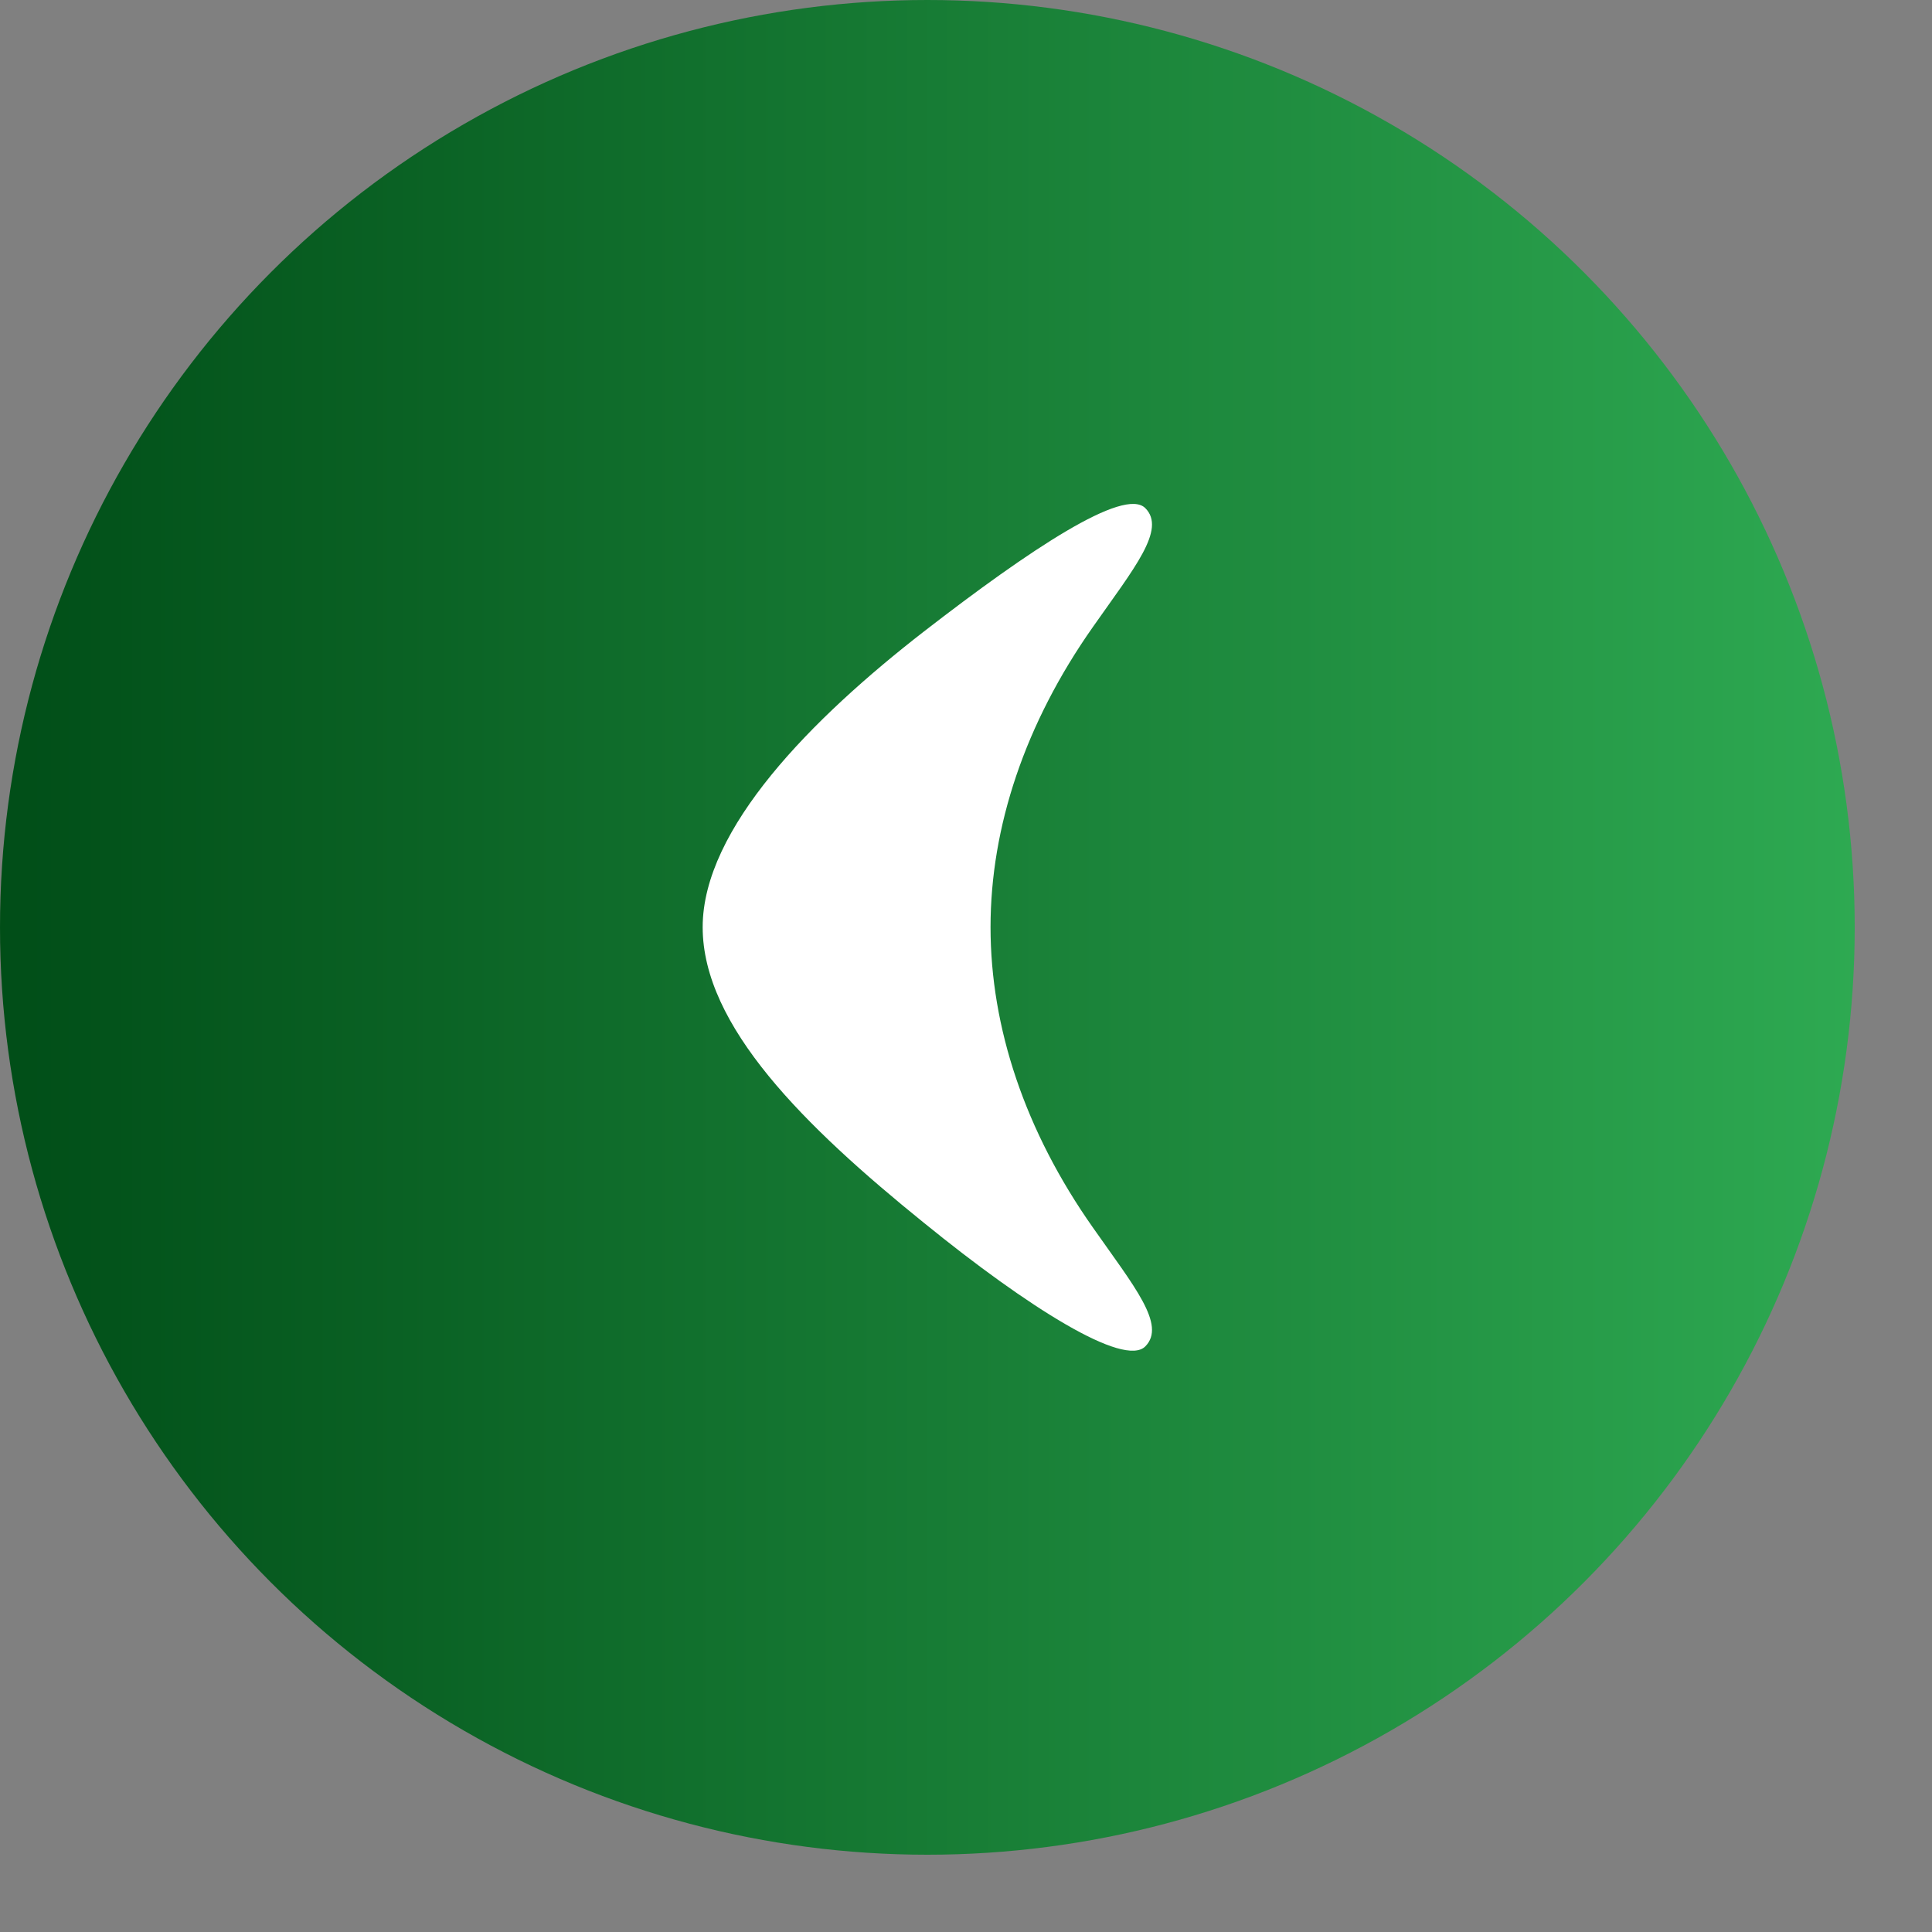 <?xml version="1.0" encoding="UTF-8" standalone="no"?><!DOCTYPE svg PUBLIC "-//W3C//DTD SVG 1.1//EN" "http://www.w3.org/Graphics/SVG/1.1/DTD/svg11.dtd"><svg width="100%" height="100%" viewBox="0 0 10 10" version="1.1" xmlns="http://www.w3.org/2000/svg" xmlns:xlink="http://www.w3.org/1999/xlink" xml:space="preserve" xmlns:serif="http://www.serif.com/" style="fill-rule:evenodd;clip-rule:evenodd;stroke-linejoin:round;stroke-miterlimit:2;"><rect x="0" y="0" width="10" height="10" fill="#808080" stroke="none"/><g><circle id="椭圆-1-拷贝" serif:id="椭圆 1 拷贝" cx="4.8" cy="4.8" r="4.8" style="fill:url(#_Linear1);"/><path d="M3.637,4.799c0,-0.51 0.566,-1.081 1.146,-1.531c0.549,-0.425 1.035,-0.748 1.145,-0.638c0.11,0.11 -0.058,0.311 -0.271,0.615c-0.352,0.5 -0.53,1.036 -0.53,1.554c-0,0.519 0.178,1.055 0.53,1.555c0.213,0.304 0.381,0.504 0.271,0.615c-0.11,0.11 -0.606,-0.201 -1.145,-0.639c-0.62,-0.501 -1.146,-1.02 -1.146,-1.531Z" style="fill:#fff;"/></g><defs><linearGradient id="_Linear1" x1="0" y1="0" x2="1" y2="0" gradientUnits="userSpaceOnUse" gradientTransform="matrix(9.6,1.97215e-31,-1.97215e-31,9.6,-5.49316e-06,4.8)"><stop offset="0" style="stop-color:#004d17;stop-opacity:1"/><stop offset="1" style="stop-color:#2eaa52;stop-opacity:1"/></linearGradient></defs></svg>